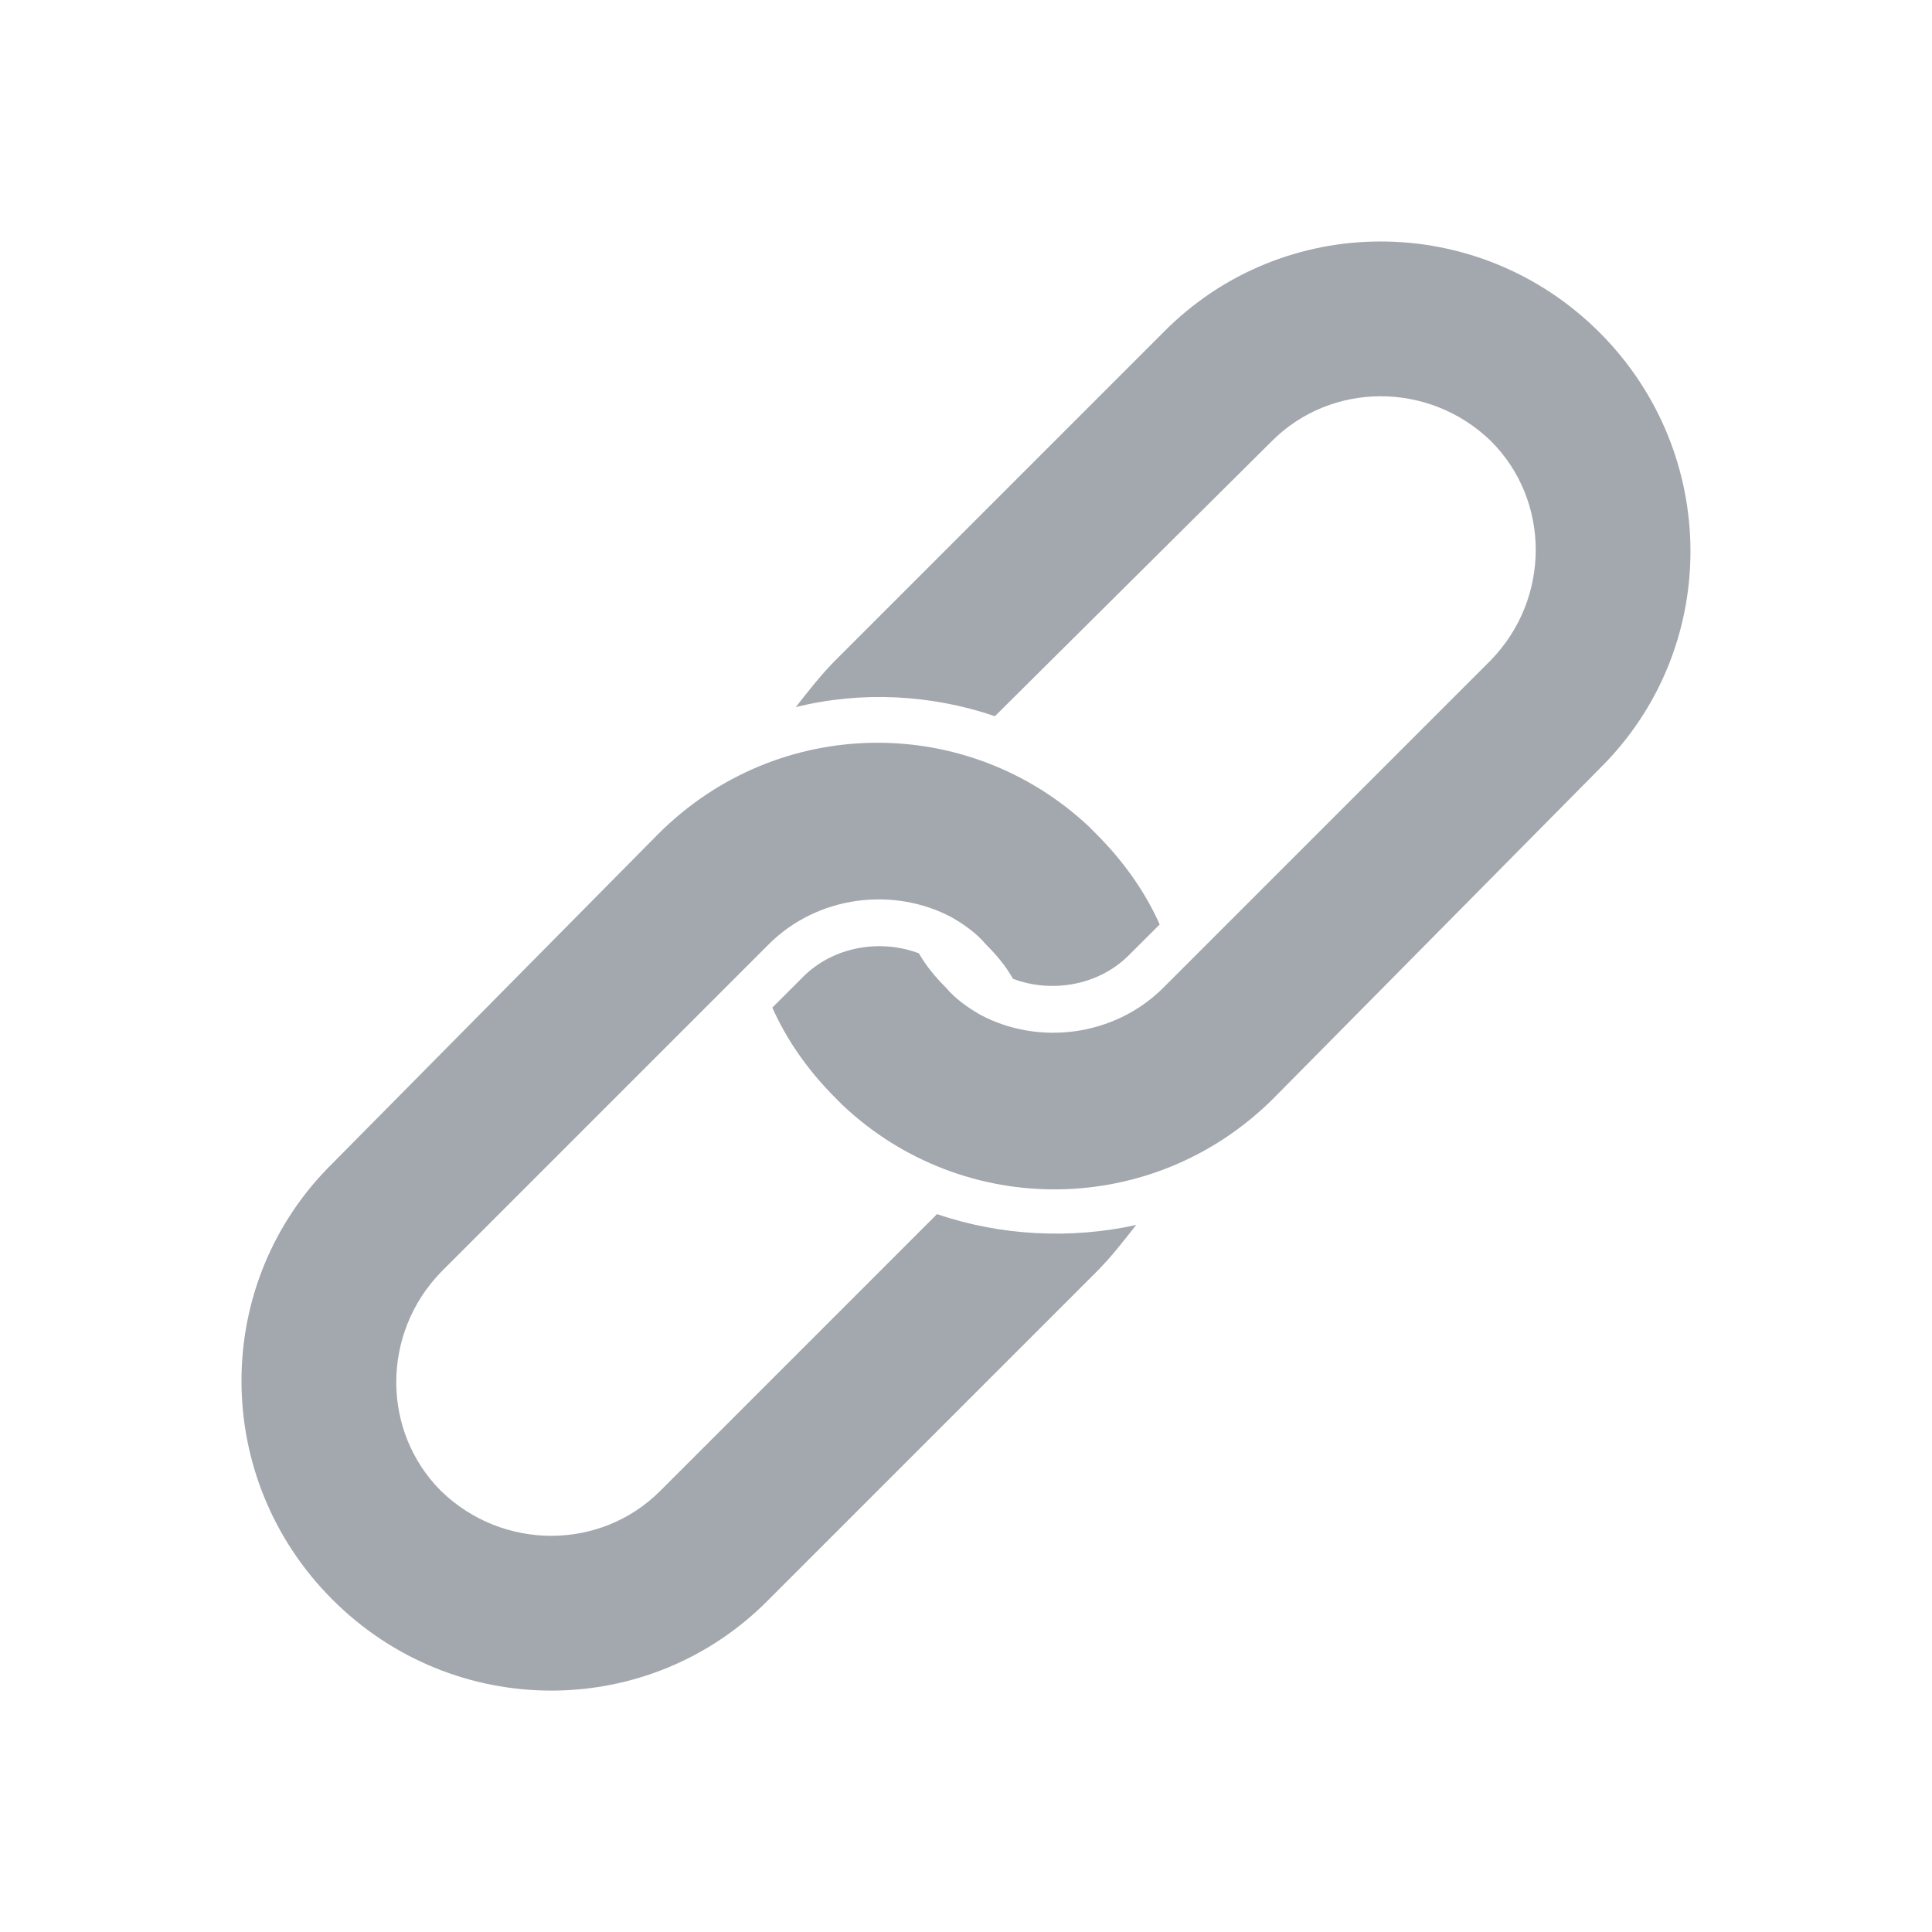 <svg width="24" height="24" viewBox="0 0 24 24" fill="none" xmlns="http://www.w3.org/2000/svg">
<path d="M19.87 4.13C18.363 2.623 15.934 2.623 14.45 4.13L10.38 8.2C10.201 8.38 10.043 8.582 9.886 8.784C10.695 8.582 11.572 8.627 12.359 8.897L15.8 5.479C16.542 4.737 17.756 4.737 18.521 5.479C19.263 6.221 19.263 7.435 18.521 8.2L14.451 12.27C13.844 12.877 12.899 12.99 12.18 12.607C12.022 12.517 11.865 12.405 11.752 12.27C11.617 12.135 11.505 12 11.415 11.843C10.943 11.663 10.358 11.753 9.976 12.135L9.594 12.517C9.774 12.922 10.043 13.305 10.381 13.642C10.403 13.664 10.426 13.687 10.471 13.732C11.977 15.148 14.338 15.126 15.822 13.642L19.87 9.549C21.376 8.065 21.376 5.637 19.87 4.13L19.87 4.13Z" fill="#A3A7AE"/>
<path d="M11.64 15.082L8.2 18.522C7.458 19.264 6.243 19.264 5.479 18.522C4.737 17.78 4.737 16.566 5.479 15.801L9.549 11.731C10.156 11.124 11.1 11.012 11.82 11.394C11.977 11.484 12.134 11.596 12.247 11.731C12.382 11.866 12.494 12.001 12.584 12.159C13.056 12.338 13.641 12.248 14.023 11.866L14.406 11.484C14.226 11.079 13.956 10.697 13.618 10.36C13.596 10.337 13.573 10.315 13.529 10.27C12.022 8.853 9.661 8.876 8.177 10.36L4.13 14.452C2.623 15.936 2.623 18.365 4.13 19.871C5.636 21.378 8.065 21.378 9.549 19.871L13.619 15.801C13.799 15.621 13.956 15.419 14.114 15.217C13.304 15.396 12.427 15.352 11.64 15.082L11.64 15.082Z" fill="#A3A7AE"/>
</svg>
